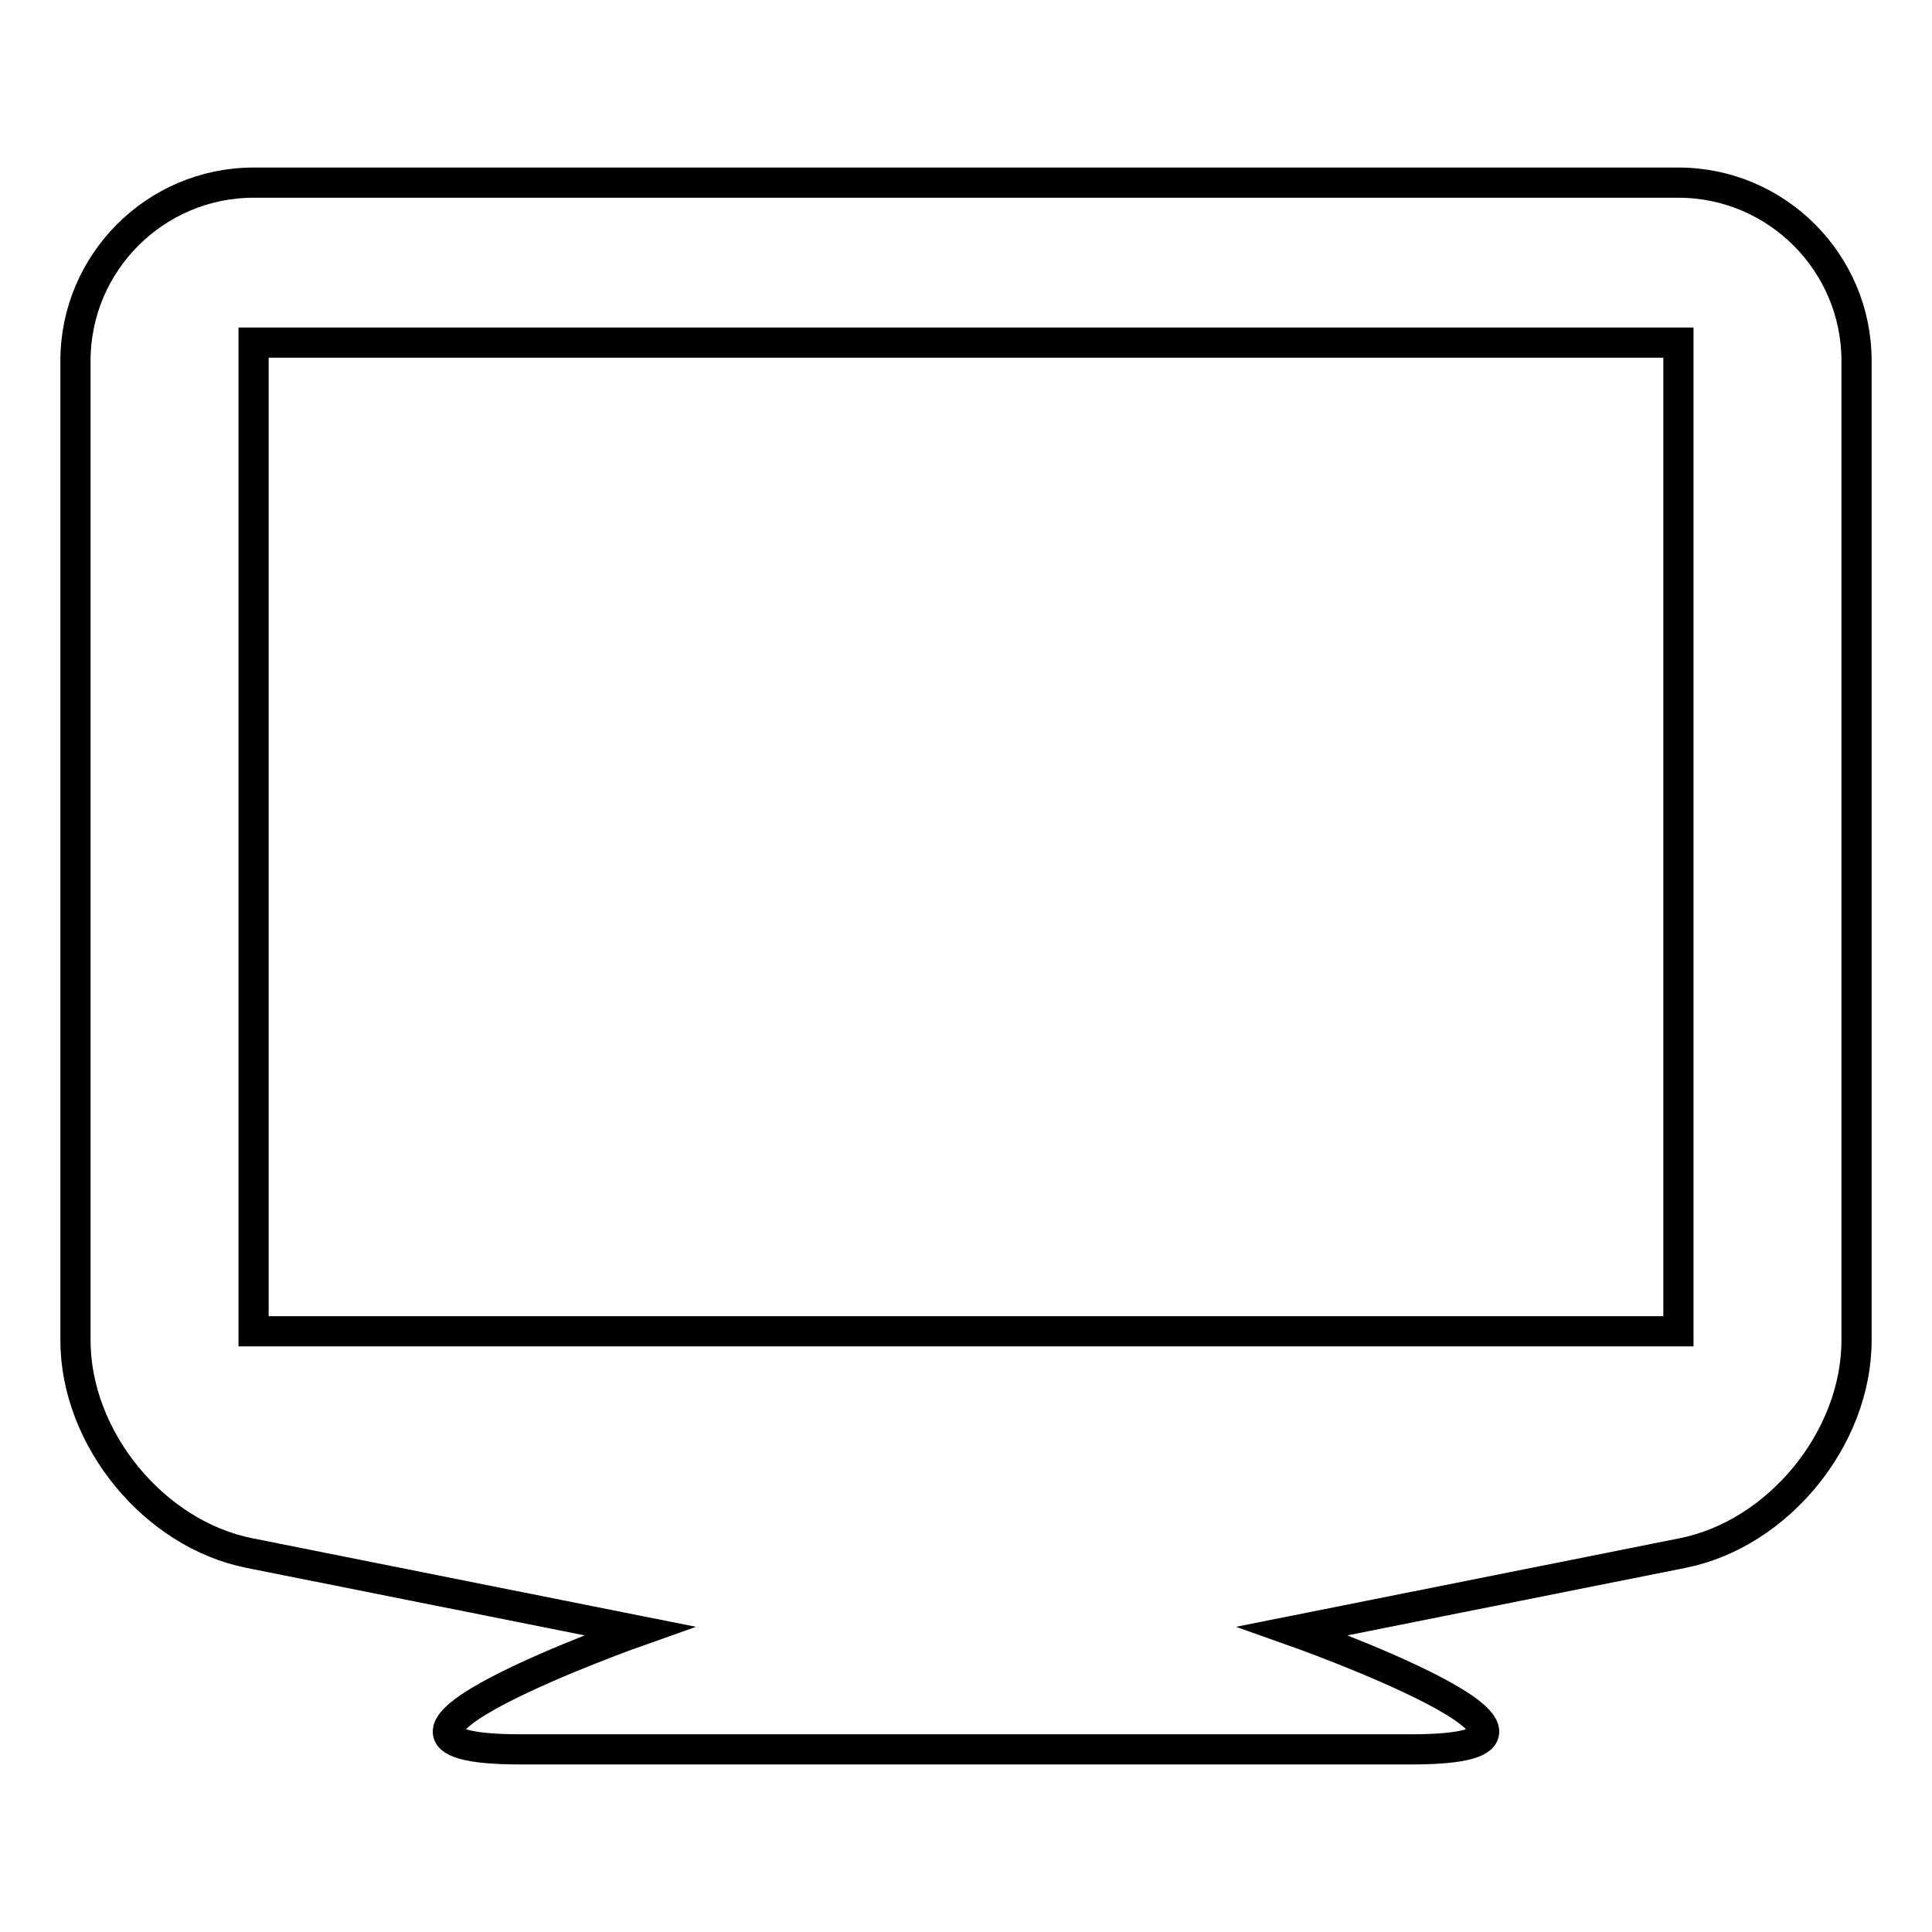 <?xml version="1.0" encoding="utf-8"?>
<!-- Svg Vector Icons : http://www.onlinewebfonts.com/icon -->
<!DOCTYPE svg PUBLIC "-//W3C//DTD SVG 1.1//EN" "http://www.w3.org/Graphics/SVG/1.1/DTD/svg11.dtd">
<svg version="1.1" xmlns="http://www.w3.org/2000/svg" xmlns:xlink="http://www.w3.org/1999/xlink" x="0px" y="0px" viewBox="0 0 256 256" enable-background="new 0 0 256 256" xml:space="preserve">
<g> <path stroke-width="4" fill-opacity="0" stroke="#000000"  d="M222.4,24.2H33.6c-13,0-23.6,10.6-23.6,23.6v129.8c0,13,10.4,25.7,23.1,28.2l51.6,10.3 c0,0-44.4,15.7-15.7,15.7h118c28.7,0-15.7-15.7-15.7-15.7l51.6-10.3c12.7-2.5,23.1-15.2,23.1-28.2V47.8 C246,34.8,235.4,24.2,222.4,24.2z M222.4,176.4H33.6v-131h188.8L222.4,176.4L222.4,176.4z"/></g>
</svg>